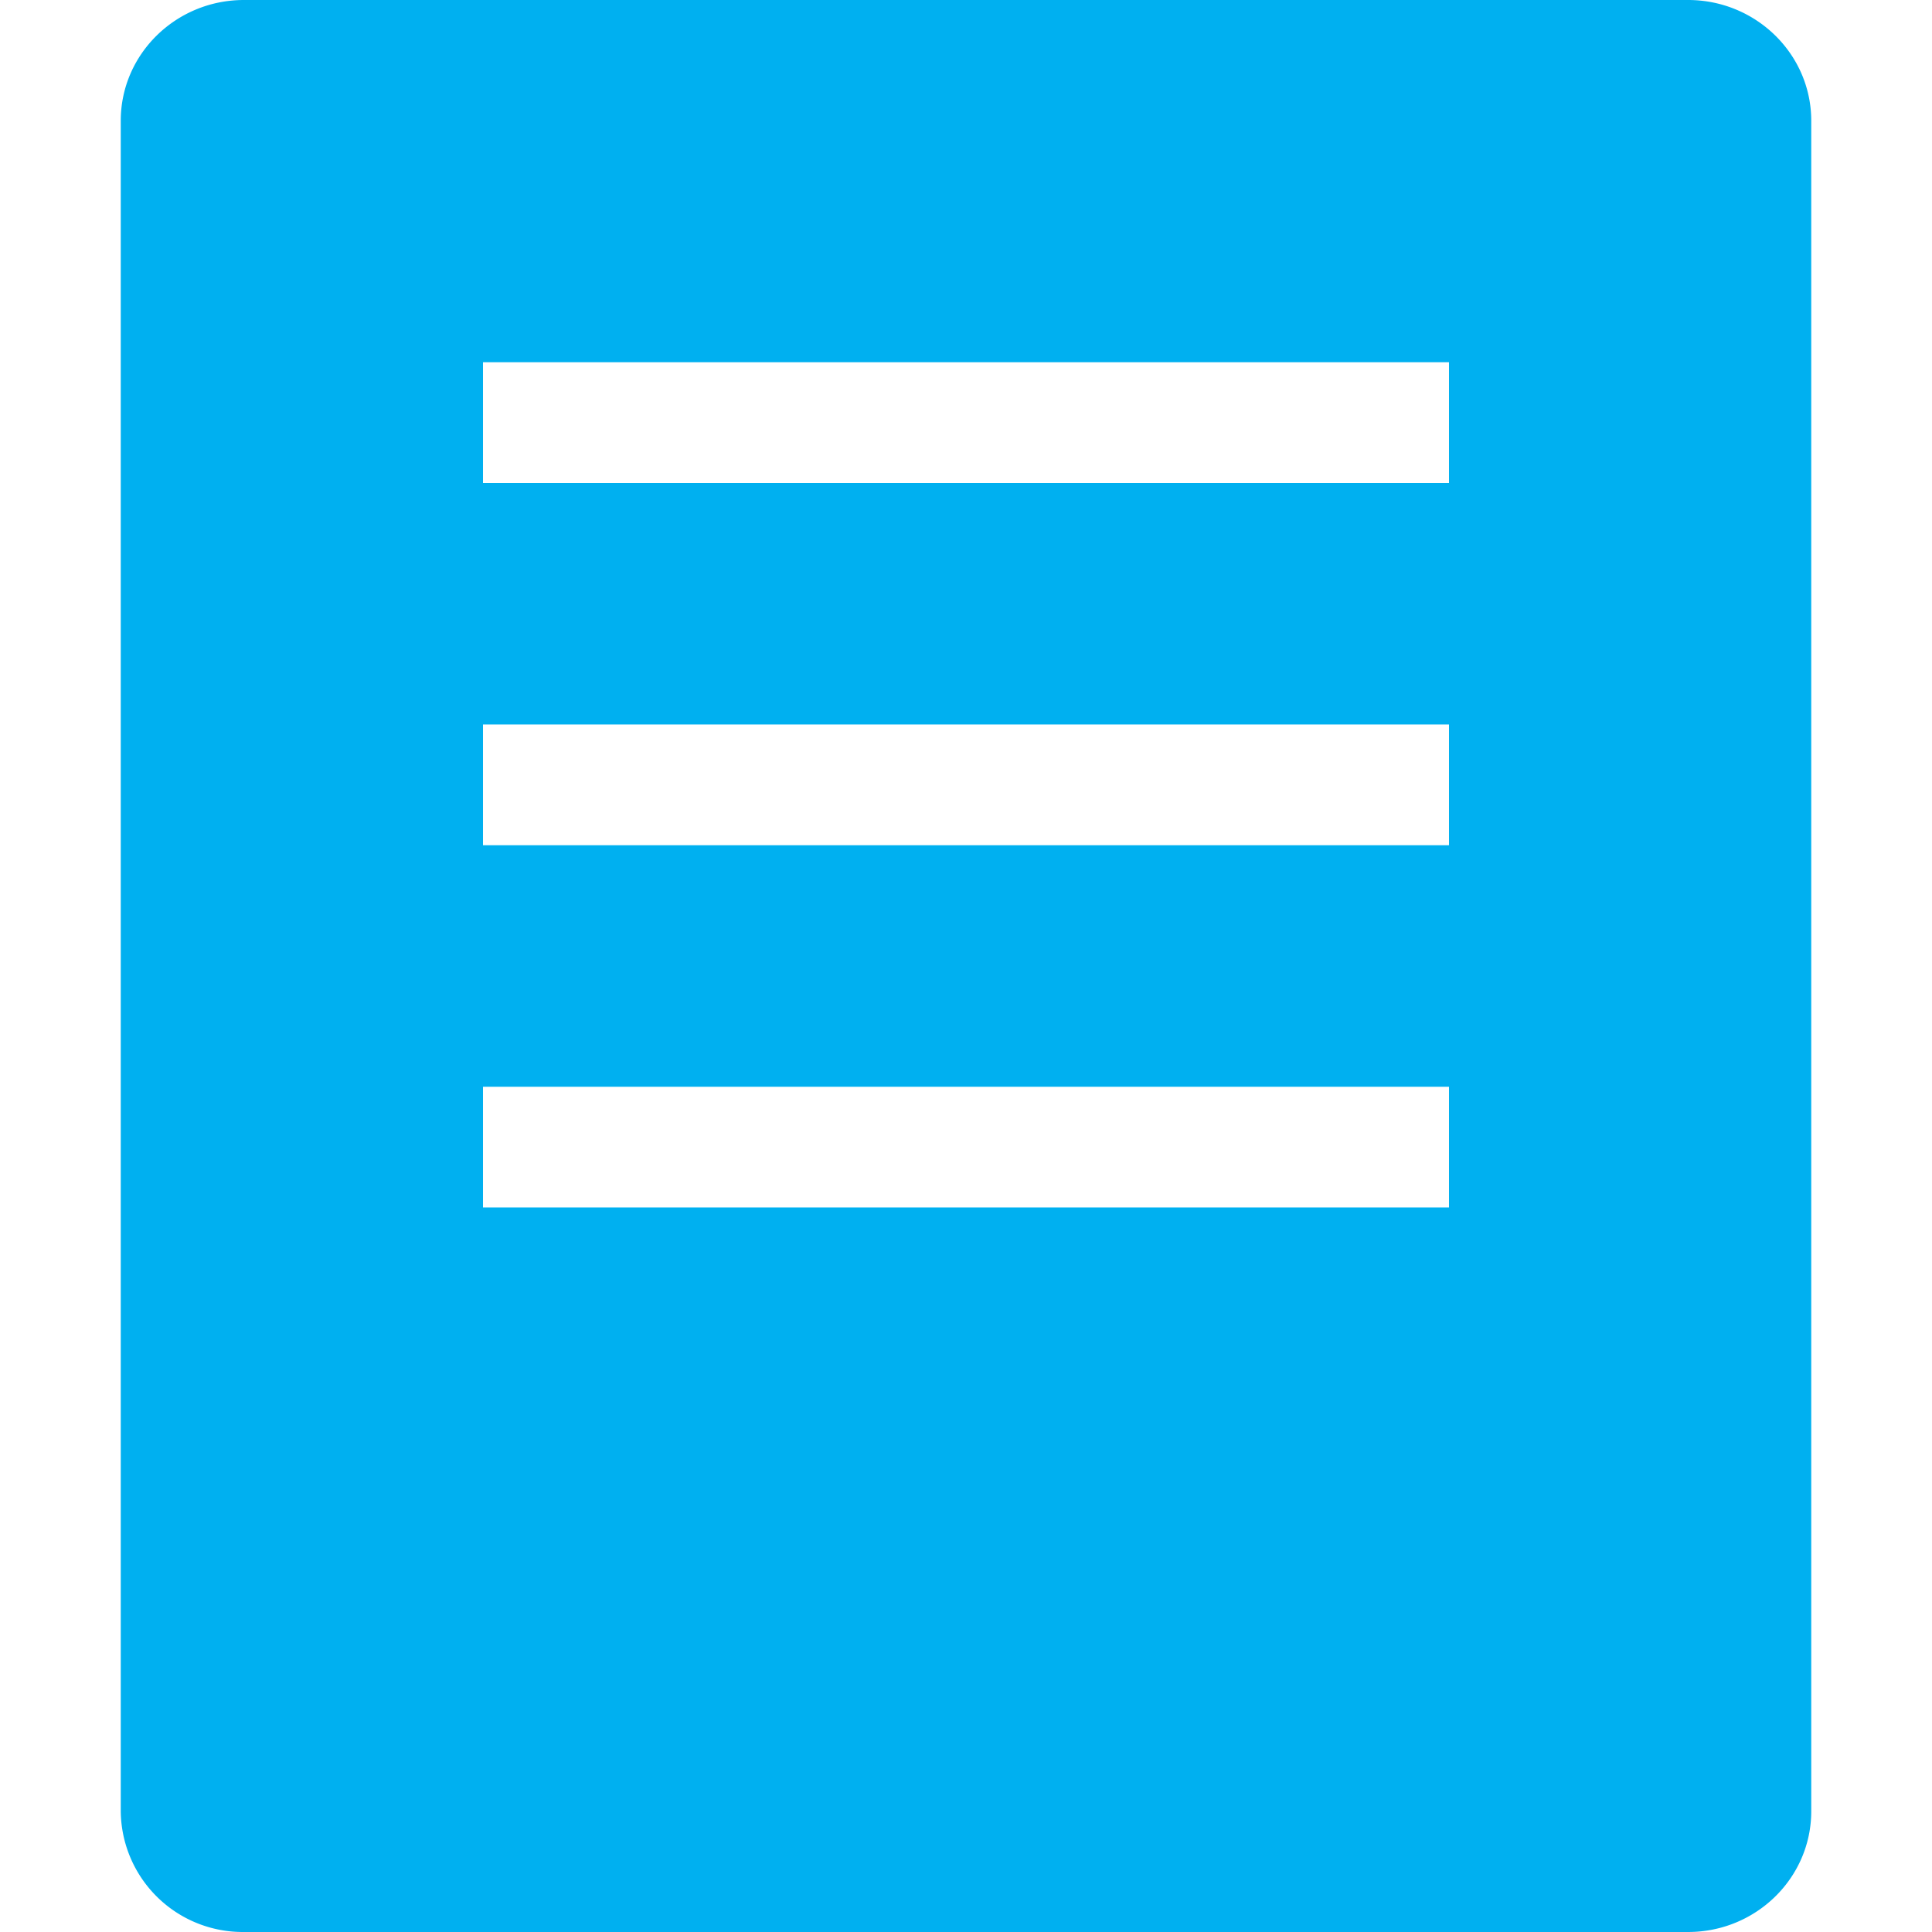 <?xml version="1.0" standalone="no"?><!DOCTYPE svg PUBLIC "-//W3C//DTD SVG 1.1//EN" "http://www.w3.org/Graphics/SVG/1.1/DTD/svg11.dtd"><svg t="1587094178891" class="icon" viewBox="0 0 1024 1024" version="1.1" xmlns="http://www.w3.org/2000/svg" p-id="7558" xmlns:xlink="http://www.w3.org/1999/xlink" width="64" height="64"><defs><style type="text/css"></style></defs><path d="M129.281 0h765.438C930.687 0 959.999 28.672 959.999 64v895.997c0 35.328-29.248 64-65.28 64H129.281A64.64 64.64 0 0 1 64.001 959.997V64c0-35.328 29.248-64 65.28-64zM256.001 191.999v64h511.998V191.999H256.001z m0 191.999v64h511.998V383.999H256.001z m0 191.999v64h511.998V575.998H256.001z" p-id="7559" fill="#00b0f0"></path></svg>